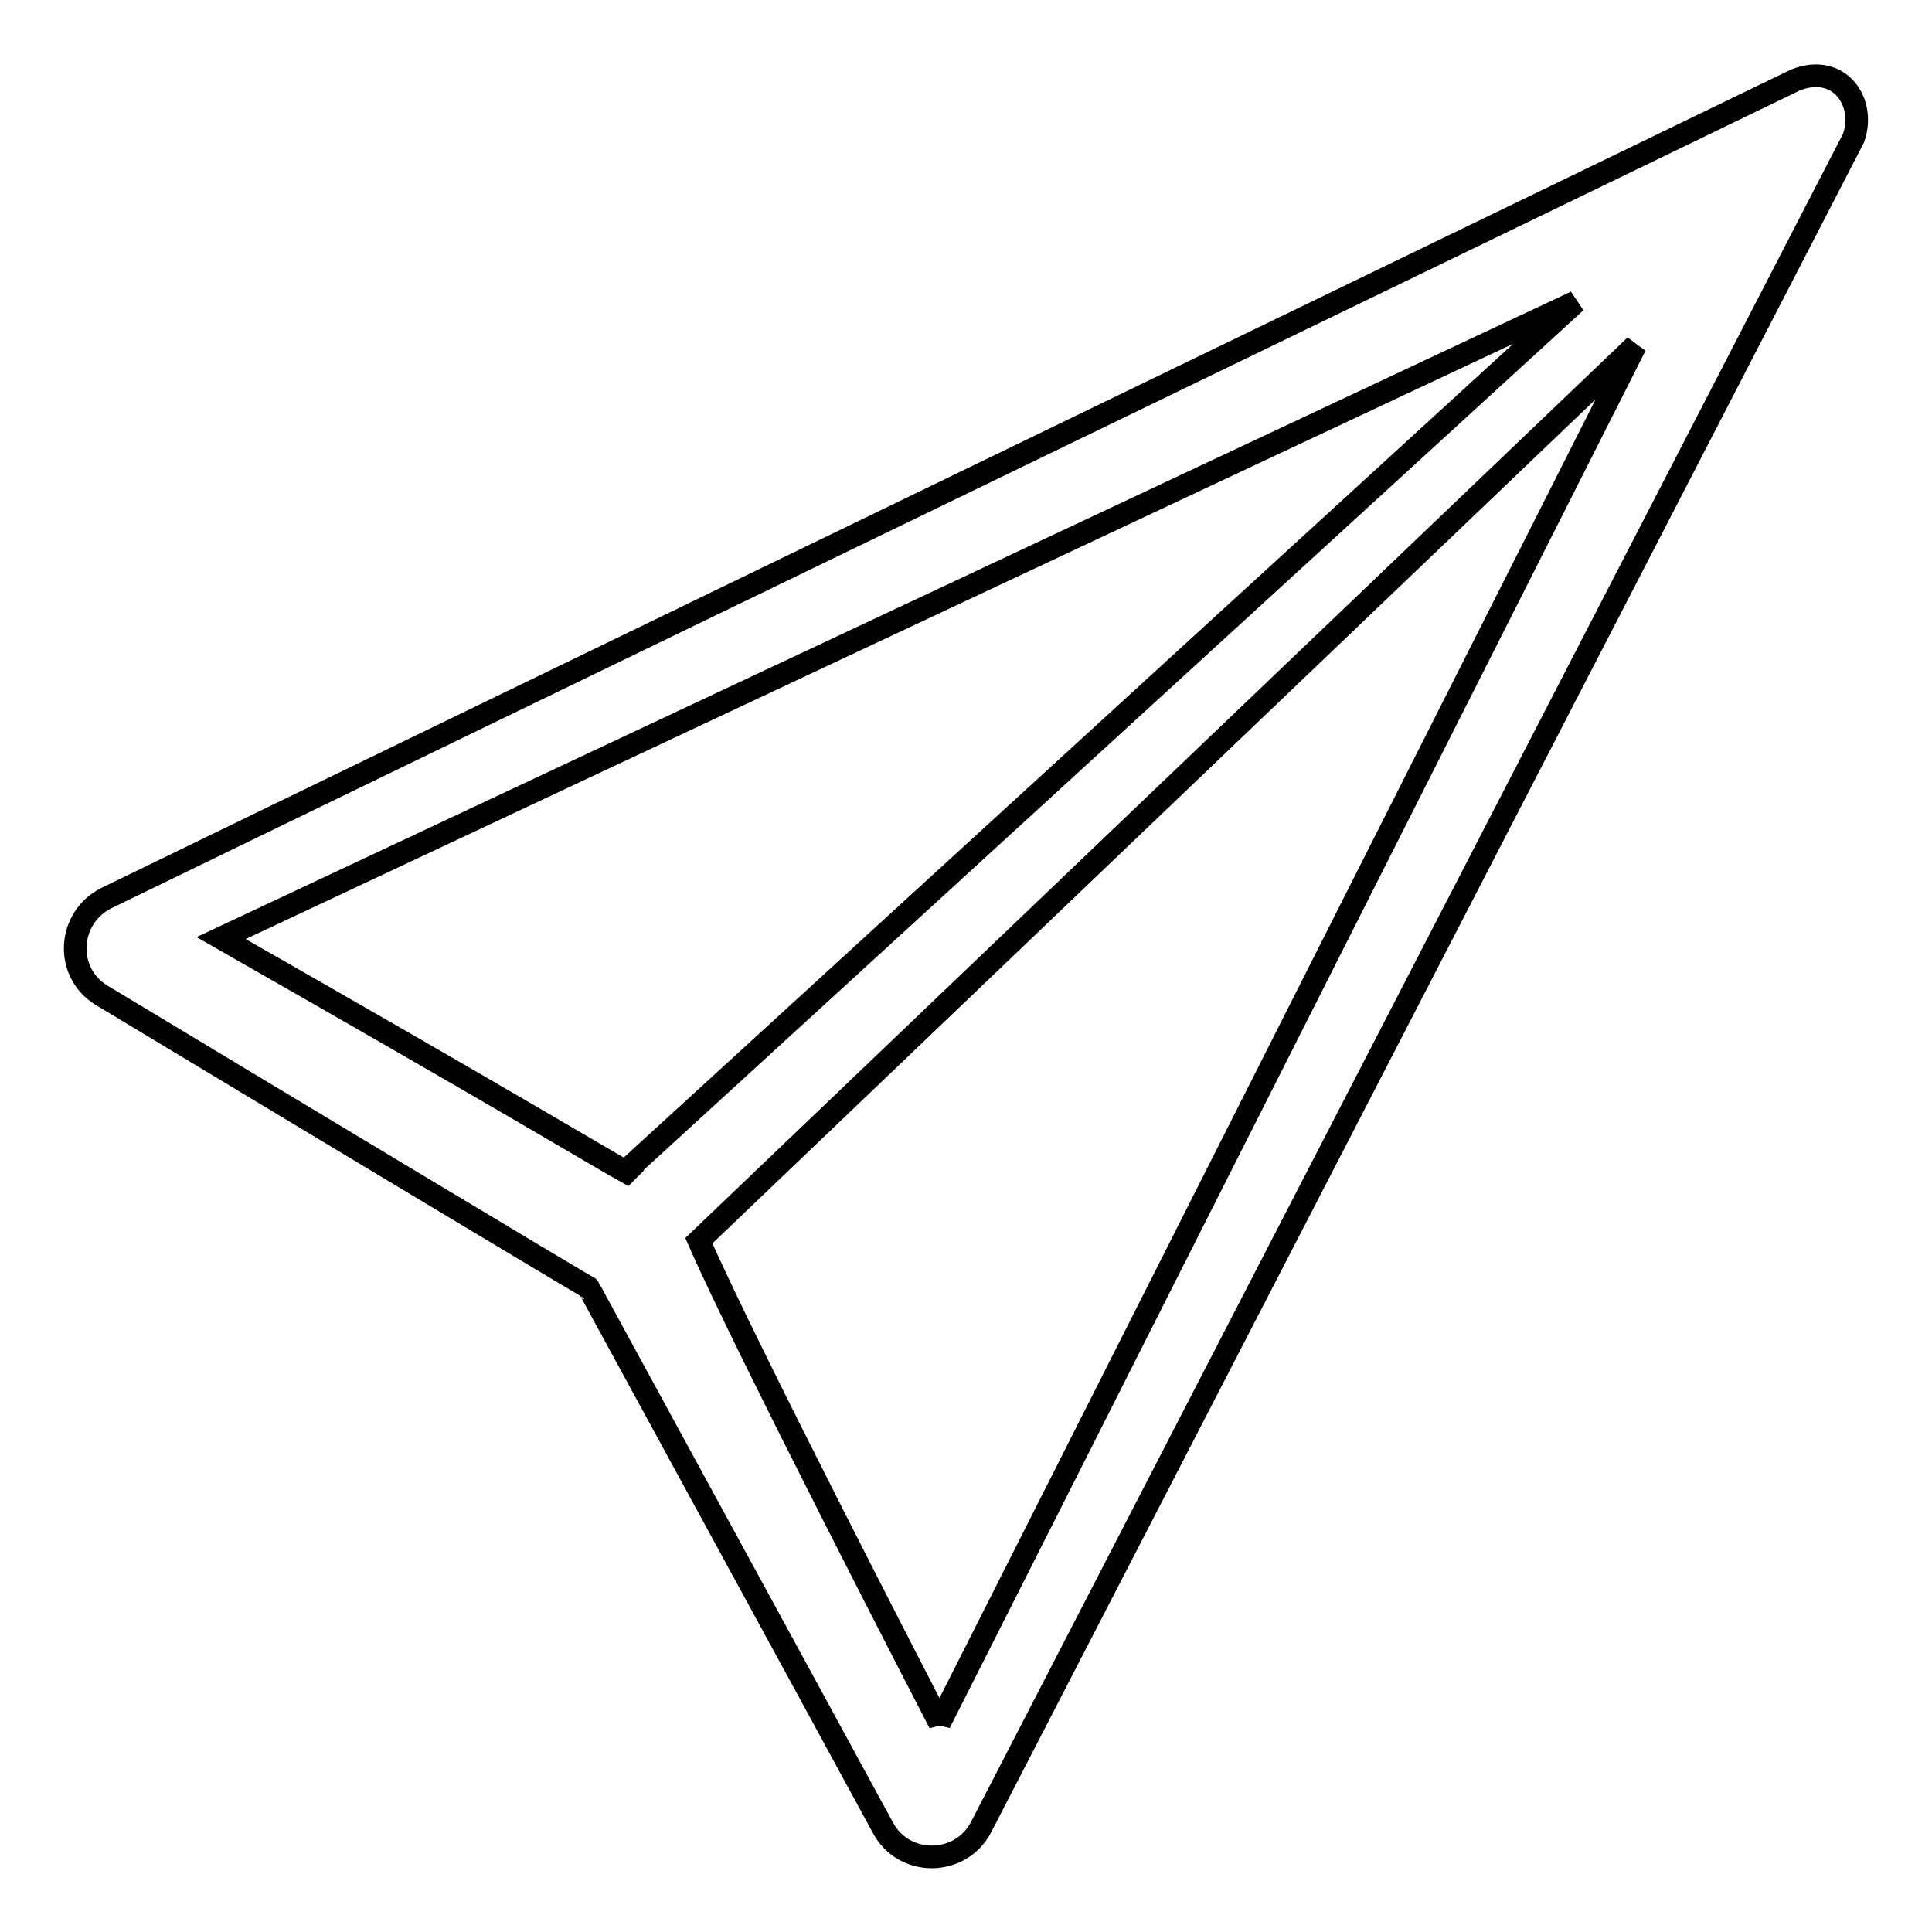 <?xml version="1.0" encoding="utf-8"?>
<!-- Svg Vector Icons : http://www.onlinewebfonts.com/icon -->
<!DOCTYPE svg PUBLIC "-//W3C//DTD SVG 1.1//EN" "http://www.w3.org/Graphics/SVG/1.1/DTD/svg11.dtd">
<svg version="1.1" xmlns="http://www.w3.org/2000/svg" xmlns:xlink="http://www.w3.org/1999/xlink" x="0px" y="0px" viewBox="0 0 256 256" enable-background="new 0 0 256 256" xml:space="preserve">
<g><g><path stroke-width="3" fill-opacity="0" stroke="#000000"  d="M237.9,10.6C230.3,14.3,61.4,96,14.1,119c-5.2,2.6-5.6,9.9-0.6,12.9c21.4,12.9,64.8,39,64.5,38.7c-0.1-0.1,26.4,48.4,39,71.6c2.8,5.2,10.3,5.1,13-0.1c24.8-48,113.9-220.5,115.6-223.8C247.3,13.5,243.7,8.3,237.9,10.6z M208.8,40l-125.7,115l0.1,0.1l-0.2,0.2c-3.1-1.7-15.3-9.1-53.7-31L208.8,40z M124.5,228.3C124.5,228.3,124.5,228.2,124.5,228.3c-1.3-2.5-25.7-49.7-31.9-63.9L216.7,45.8L124.5,228.3z"/></g></g>
</svg>